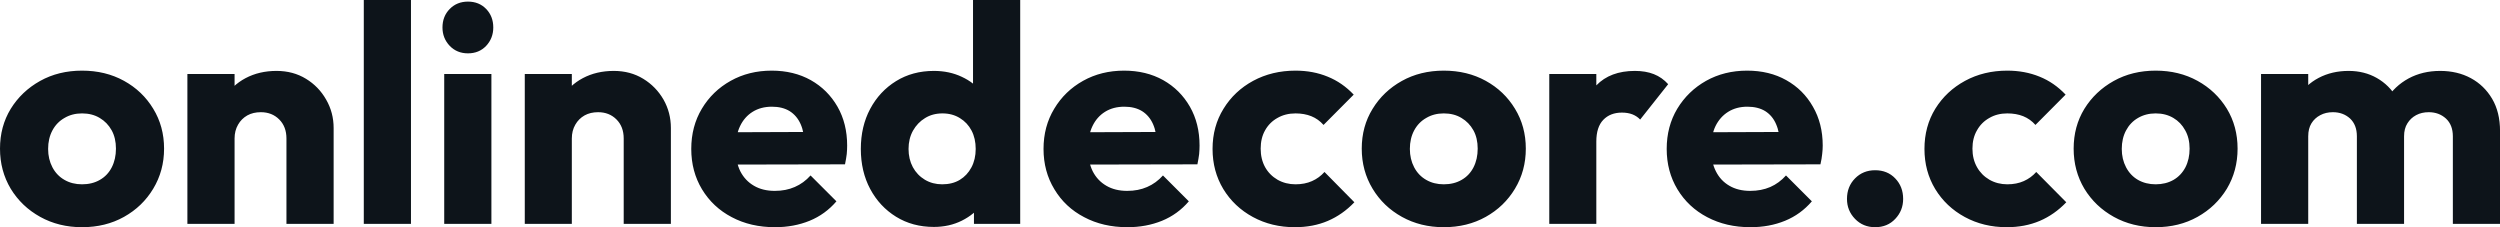 <?xml version="1.0" encoding="UTF-8" standalone="yes"?>
<svg xmlns="http://www.w3.org/2000/svg" width="100%" height="100%" viewBox="0 0 186.507 16.951" fill="#0d141a">
  <path d="M6.12 16.95L6.12 16.95Q4.39 16.95 3.00 16.18Q1.61 15.41 0.80 14.08Q0 12.74 0 11.09L0 11.09Q0 9.43 0.80 8.12Q1.61 6.81 2.99 6.04Q4.37 5.27 6.12 5.27L6.12 5.27Q7.87 5.27 9.25 6.03Q10.63 6.79 11.43 8.11Q12.24 9.43 12.24 11.09L12.24 11.09Q12.24 12.74 11.43 14.08Q10.63 15.41 9.25 16.18Q7.87 16.95 6.12 16.95ZM6.12 13.75L6.12 13.75Q6.88 13.75 7.45 13.42Q8.03 13.09 8.34 12.48Q8.65 11.87 8.65 11.09L8.65 11.09Q8.65 10.30 8.33 9.72Q8.00 9.13 7.44 8.80Q6.88 8.46 6.12 8.46L6.12 8.46Q5.38 8.46 4.81 8.80Q4.23 9.13 3.91 9.73Q3.59 10.33 3.59 11.11L3.59 11.11Q3.59 11.87 3.91 12.48Q4.23 13.09 4.81 13.42Q5.38 13.75 6.12 13.75ZM24.89 16.70L21.37 16.70L21.37 10.33Q21.37 9.45 20.83 8.91Q20.29 8.37 19.46 8.37L19.46 8.37Q18.88 8.37 18.45 8.61Q18.01 8.86 17.76 9.30Q17.50 9.75 17.50 10.33L17.50 10.33L16.15 9.66Q16.15 8.35 16.72 7.36Q17.30 6.37 18.32 5.83Q19.34 5.29 20.63 5.29L20.63 5.29Q21.87 5.29 22.83 5.88Q23.78 6.46 24.33 7.43Q24.89 8.40 24.89 9.55L24.89 9.55L24.89 16.70ZM17.50 16.70L13.98 16.70L13.98 5.52L17.50 5.52L17.50 16.70ZM30.66 16.70L27.14 16.70L27.14 0L30.66 0L30.66 16.70ZM36.66 16.70L33.14 16.70L33.14 5.52L36.66 5.52L36.66 16.70ZM34.91 3.98L34.91 3.98Q34.09 3.98 33.55 3.42Q33.01 2.85 33.01 2.05L33.01 2.05Q33.01 1.22 33.55 0.67Q34.09 0.12 34.91 0.12L34.91 0.12Q35.74 0.12 36.27 0.67Q36.80 1.22 36.80 2.05L36.80 2.05Q36.80 2.85 36.27 3.42Q35.74 3.98 34.91 3.98ZM50.05 16.70L46.53 16.70L46.53 10.33Q46.53 9.45 45.99 8.91Q45.45 8.37 44.62 8.37L44.62 8.37Q44.04 8.37 43.61 8.61Q43.17 8.86 42.92 9.30Q42.66 9.75 42.66 10.33L42.66 10.33L41.31 9.66Q41.31 8.35 41.88 7.36Q42.46 6.37 43.48 5.83Q44.50 5.29 45.79 5.29L45.79 5.29Q47.03 5.29 47.99 5.88Q48.94 6.46 49.50 7.43Q50.05 8.40 50.05 9.55L50.05 9.55L50.05 16.70ZM42.66 16.70L39.15 16.70L39.15 5.52L42.66 5.52L42.66 16.70ZM57.82 16.95L57.82 16.95Q56.00 16.95 54.59 16.20Q53.18 15.46 52.37 14.12Q51.57 12.79 51.57 11.11L51.57 11.11Q51.57 9.43 52.36 8.11Q53.15 6.79 54.51 6.03Q55.87 5.27 57.57 5.27L57.57 5.27Q59.22 5.27 60.49 5.98Q61.75 6.69 62.48 7.96Q63.20 9.22 63.20 10.86L63.20 10.86Q63.20 11.16 63.17 11.49Q63.13 11.82 63.04 12.26L63.04 12.26L53.41 12.28L53.41 9.87L61.55 9.84L60.03 10.86Q60.01 9.89 59.73 9.26Q59.45 8.63 58.91 8.29Q58.37 7.96 57.59 7.96L57.59 7.96Q56.76 7.96 56.15 8.34Q55.54 8.72 55.21 9.41Q54.88 10.10 54.88 11.09L54.88 11.09Q54.88 12.07 55.23 12.78Q55.59 13.48 56.25 13.86Q56.90 14.24 57.80 14.24L57.80 14.24Q58.63 14.24 59.29 13.95Q59.96 13.66 60.47 13.09L60.47 13.09L62.40 15.02Q61.57 15.99 60.40 16.47Q59.22 16.95 57.82 16.95ZM69.67 16.93L69.67 16.93Q68.08 16.93 66.85 16.17Q65.62 15.41 64.92 14.10Q64.22 12.79 64.22 11.11L64.22 11.11Q64.22 9.43 64.92 8.12Q65.62 6.81 66.85 6.05Q68.08 5.29 69.67 5.29L69.67 5.29Q70.82 5.29 71.75 5.73Q72.68 6.16 73.29 6.93Q73.90 7.71 73.97 8.69L73.97 8.69L73.97 13.41Q73.90 14.40 73.30 15.19Q72.70 15.99 71.76 16.46Q70.82 16.93 69.67 16.93ZM70.29 13.75L70.29 13.75Q71.05 13.75 71.60 13.42Q72.15 13.09 72.47 12.49Q72.79 11.89 72.79 11.11L72.79 11.11Q72.79 10.33 72.48 9.74Q72.17 9.15 71.61 8.81Q71.05 8.46 70.31 8.46L70.31 8.46Q69.57 8.46 69.01 8.81Q68.45 9.15 68.11 9.75Q67.78 10.35 67.78 11.11L67.78 11.11Q67.78 11.87 68.10 12.47Q68.42 13.06 69 13.41Q69.57 13.75 70.29 13.75ZM76.11 0L76.11 16.70L72.66 16.70L72.66 13.69L73.19 10.97L72.59 8.26L72.59 0L76.11 0ZM84.11 16.95L84.11 16.95Q82.29 16.95 80.88 16.20Q79.46 15.46 78.66 14.12Q77.85 12.79 77.85 11.11L77.85 11.11Q77.85 9.43 78.65 8.11Q79.44 6.79 80.80 6.03Q82.16 5.27 83.86 5.27L83.86 5.27Q85.51 5.27 86.78 5.98Q88.04 6.69 88.77 7.96Q89.49 9.22 89.49 10.86L89.49 10.86Q89.49 11.16 89.46 11.49Q89.42 11.82 89.33 12.26L89.33 12.26L79.69 12.28L79.69 9.87L87.84 9.84L86.32 10.86Q86.30 9.89 86.02 9.26Q85.74 8.63 85.20 8.29Q84.66 7.96 83.88 7.96L83.88 7.96Q83.05 7.96 82.44 8.34Q81.83 8.72 81.50 9.41Q81.17 10.10 81.17 11.09L81.17 11.09Q81.17 12.07 81.52 12.78Q81.88 13.48 82.54 13.86Q83.19 14.24 84.09 14.24L84.09 14.24Q84.92 14.24 85.58 13.95Q86.25 13.66 86.76 13.09L86.76 13.09L88.69 15.02Q87.86 15.99 86.69 16.47Q85.51 16.95 84.11 16.95ZM96.60 16.95L96.60 16.95Q94.87 16.95 93.47 16.19Q92.07 15.43 91.26 14.10Q90.46 12.77 90.46 11.11L90.46 11.11Q90.46 9.43 91.28 8.11Q92.09 6.79 93.49 6.03Q94.90 5.27 96.65 5.27L96.65 5.27Q97.96 5.27 99.05 5.72Q100.14 6.16 100.99 7.06L100.99 7.06L98.74 9.32Q98.35 8.88 97.83 8.67Q97.31 8.46 96.65 8.46L96.65 8.46Q95.89 8.46 95.30 8.80Q94.71 9.13 94.38 9.72Q94.05 10.30 94.05 11.09L94.05 11.09Q94.05 11.87 94.38 12.47Q94.71 13.06 95.31 13.41Q95.91 13.75 96.65 13.75L96.65 13.75Q97.34 13.75 97.88 13.51Q98.42 13.27 98.81 12.83L98.81 12.83L101.04 15.09Q100.16 16.01 99.06 16.48Q97.96 16.95 96.60 16.95ZM107.71 16.95L107.71 16.95Q105.98 16.95 104.59 16.18Q103.20 15.41 102.40 14.08Q101.59 12.74 101.59 11.09L101.59 11.09Q101.59 9.43 102.40 8.12Q103.20 6.81 104.58 6.04Q105.96 5.27 107.71 5.27L107.71 5.27Q109.46 5.27 110.84 6.03Q112.22 6.79 113.02 8.11Q113.83 9.43 113.83 11.09L113.83 11.09Q113.83 12.74 113.02 14.08Q112.22 15.41 110.84 16.18Q109.46 16.95 107.71 16.95ZM107.71 13.75L107.71 13.75Q108.47 13.75 109.04 13.42Q109.62 13.09 109.93 12.48Q110.24 11.87 110.24 11.09L110.24 11.09Q110.24 10.30 109.92 9.72Q109.59 9.13 109.03 8.80Q108.47 8.46 107.71 8.46L107.71 8.46Q106.97 8.46 106.40 8.80Q105.82 9.13 105.50 9.73Q105.18 10.33 105.18 11.11L105.18 11.11Q105.18 11.87 105.50 12.48Q105.82 13.09 106.40 13.42Q106.97 13.75 107.71 13.75ZM119.09 16.70L115.58 16.70L115.58 5.52L119.09 5.52L119.09 16.70ZM119.09 10.56L119.09 10.56L117.62 9.41Q118.06 7.45 119.09 6.37Q120.13 5.29 121.97 5.29L121.97 5.29Q122.77 5.29 123.38 5.53Q123.99 5.77 124.45 6.28L124.45 6.28L122.36 8.92Q122.13 8.67 121.78 8.53Q121.44 8.40 121.00 8.40L121.00 8.40Q120.13 8.40 119.61 8.94Q119.09 9.48 119.09 10.56ZM130.59 16.95L130.59 16.95Q128.78 16.95 127.36 16.20Q125.95 15.46 125.14 14.12Q124.34 12.79 124.34 11.11L124.34 11.11Q124.34 9.43 125.13 8.11Q125.93 6.79 127.28 6.03Q128.64 5.27 130.34 5.27L130.34 5.27Q132.00 5.27 133.26 5.98Q134.53 6.69 135.25 7.96Q135.98 9.22 135.98 10.86L135.98 10.86Q135.98 11.16 135.94 11.49Q135.91 11.82 135.81 12.26L135.81 12.26L126.18 12.28L126.18 9.87L134.32 9.84L132.80 10.86Q132.78 9.89 132.50 9.26Q132.23 8.63 131.69 8.29Q131.15 7.96 130.36 7.96L130.36 7.96Q129.54 7.96 128.93 8.34Q128.32 8.72 127.98 9.41Q127.65 10.10 127.65 11.09L127.65 11.09Q127.65 12.07 128.01 12.78Q128.36 13.48 129.02 13.86Q129.67 14.24 130.57 14.24L130.57 14.24Q131.40 14.24 132.07 13.95Q132.73 13.66 133.24 13.09L133.24 13.09L135.17 15.02Q134.34 15.99 133.17 16.47Q132.00 16.95 130.59 16.95ZM139.89 16.95L139.89 16.95Q138.99 16.95 138.39 16.33Q137.79 15.71 137.79 14.84L137.79 14.84Q137.79 13.92 138.39 13.31Q138.99 12.70 139.89 12.70L139.89 12.70Q140.81 12.70 141.39 13.31Q141.98 13.92 141.98 14.84L141.98 14.84Q141.98 15.71 141.39 16.33Q140.81 16.95 139.89 16.95ZM149.71 16.95L149.71 16.95Q147.98 16.95 146.58 16.19Q145.18 15.43 144.37 14.10Q143.57 12.77 143.57 11.11L143.57 11.11Q143.57 9.43 144.38 8.11Q145.20 6.79 146.60 6.03Q148.00 5.27 149.75 5.27L149.75 5.27Q151.06 5.27 152.16 5.72Q153.25 6.16 154.10 7.06L154.10 7.06L151.85 9.32Q151.46 8.88 150.94 8.67Q150.42 8.46 149.75 8.46L149.75 8.46Q148.99 8.46 148.41 8.80Q147.82 9.13 147.49 9.72Q147.15 10.30 147.15 11.09L147.15 11.09Q147.15 11.87 147.49 12.47Q147.82 13.06 148.42 13.41Q149.02 13.75 149.75 13.75L149.75 13.75Q150.44 13.75 150.98 13.51Q151.52 13.27 151.91 12.83L151.91 12.83L154.15 15.09Q153.27 16.01 152.17 16.48Q151.06 16.95 149.71 16.95ZM160.82 16.95L160.82 16.95Q159.09 16.95 157.70 16.18Q156.31 15.41 155.50 14.08Q154.70 12.74 154.70 11.09L154.70 11.09Q154.70 9.43 155.50 8.12Q156.31 6.81 157.69 6.04Q159.07 5.27 160.82 5.27L160.82 5.27Q162.56 5.27 163.94 6.03Q165.32 6.79 166.13 8.11Q166.93 9.43 166.93 11.09L166.93 11.09Q166.93 12.74 166.13 14.08Q165.32 15.41 163.94 16.18Q162.56 16.95 160.82 16.95ZM160.82 13.75L160.82 13.75Q161.57 13.75 162.15 13.42Q162.72 13.09 163.04 12.48Q163.35 11.87 163.35 11.09L163.35 11.09Q163.35 10.30 163.02 9.72Q162.70 9.13 162.14 8.80Q161.57 8.46 160.82 8.46L160.82 8.46Q160.08 8.46 159.50 8.80Q158.93 9.13 158.61 9.73Q158.29 10.33 158.29 11.11L158.29 11.11Q158.29 11.87 158.61 12.48Q158.93 13.09 159.50 13.42Q160.08 13.75 160.82 13.75ZM172.20 16.70L168.68 16.70L168.68 5.52L172.20 5.52L172.20 16.70ZM179.35 16.70L175.83 16.70L175.83 10.17Q175.83 9.32 175.32 8.84Q174.80 8.37 174.04 8.37L174.04 8.37Q173.51 8.37 173.10 8.59Q172.68 8.81 172.44 9.20Q172.20 9.59 172.20 10.17L172.20 10.17L170.84 9.57Q170.84 8.23 171.42 7.28Q171.99 6.33 172.98 5.81Q173.97 5.29 175.21 5.29L175.21 5.29Q176.39 5.29 177.32 5.82Q178.25 6.35 178.80 7.29Q179.35 8.23 179.35 9.55L179.35 9.55L179.35 16.70ZM186.51 16.70L182.99 16.70L182.99 10.17Q182.99 9.32 182.47 8.84Q181.95 8.37 181.19 8.37L181.19 8.37Q180.66 8.37 180.25 8.59Q179.84 8.81 179.60 9.20Q179.35 9.59 179.35 10.17L179.35 10.17L177.33 9.89Q177.38 8.46 178.01 7.44Q178.64 6.42 179.69 5.85Q180.73 5.29 182.04 5.29L182.04 5.29Q183.33 5.29 184.33 5.83Q185.33 6.37 185.92 7.37Q186.51 8.37 186.51 9.78L186.51 9.78L186.51 16.70Z" preserveAspectRatio="none"/>
</svg>